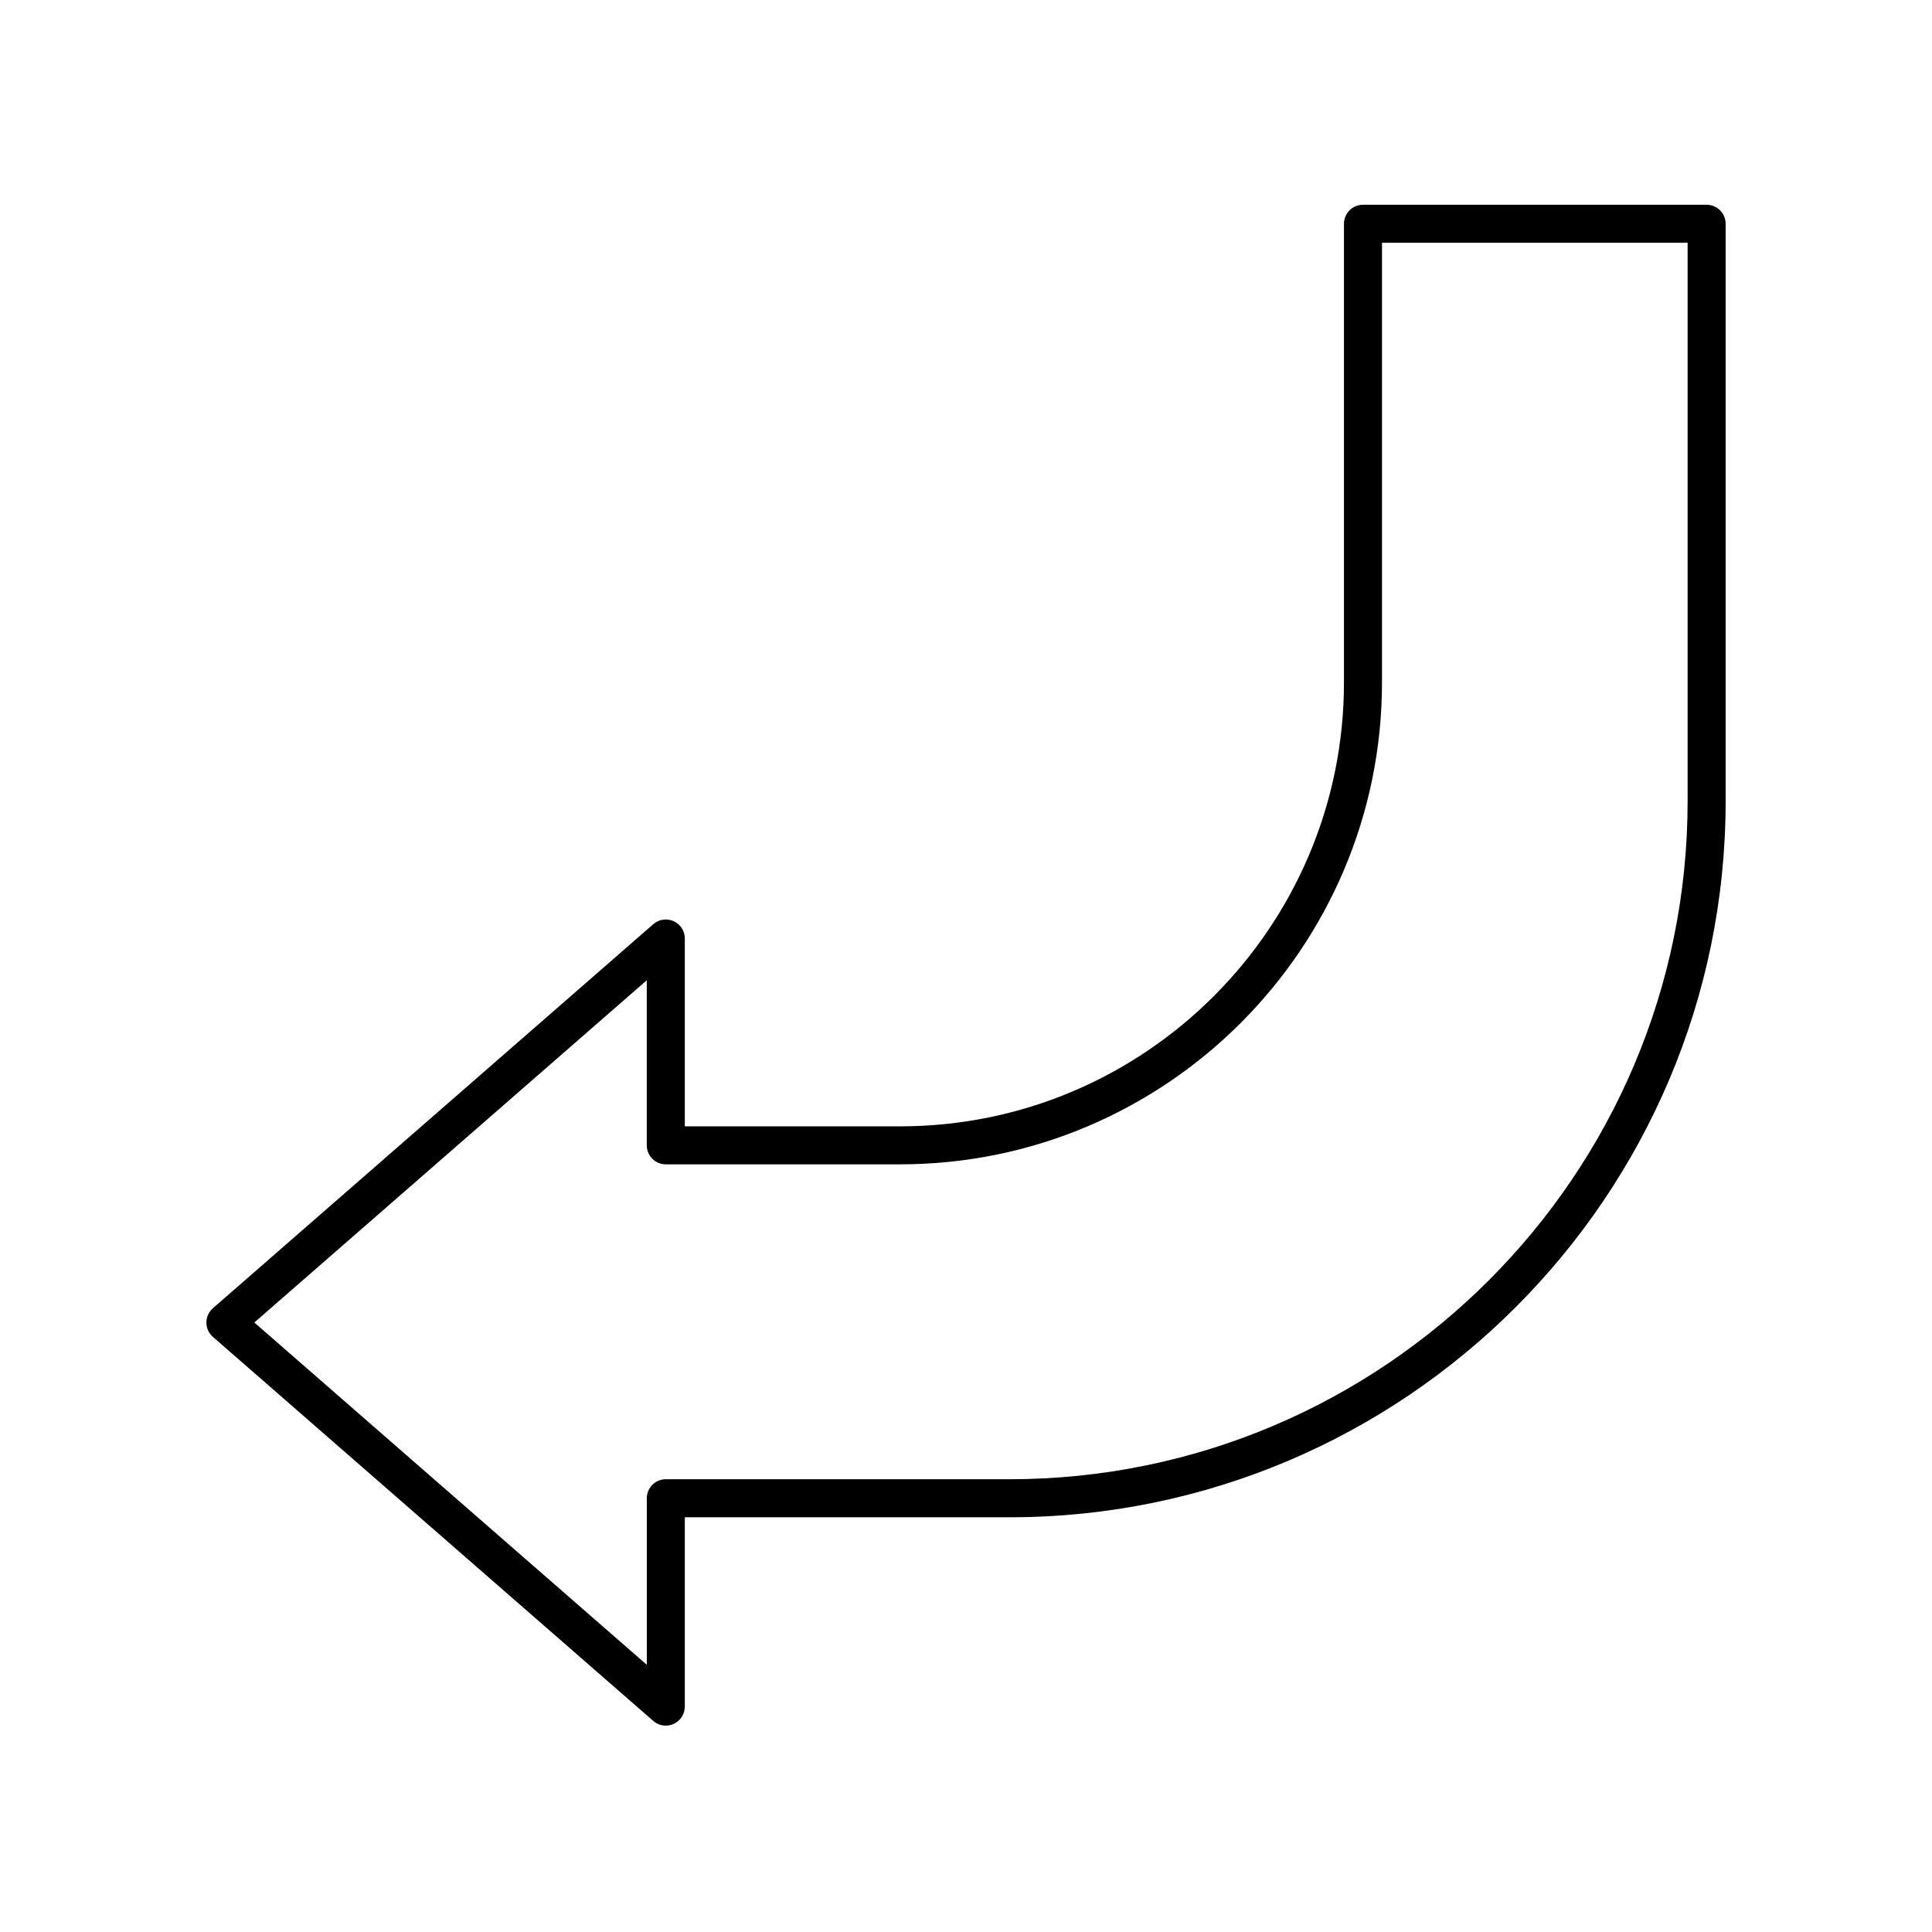 <?xml version="1.0" encoding="UTF-8"?>
<!-- Uploaded to: ICON Repo, www.svgrepo.com, Generator: ICON Repo Mixer Tools -->
<svg fill="#000000" width="800px" height="800px" version="1.1" viewBox="144 144 512 512" xmlns="http://www.w3.org/2000/svg">
 <path d="m317.13 600.07c0.934 0.812 2.117 1.238 3.312 1.238 0.707 0 1.418-0.148 2.086-0.453 1.797-0.816 2.953-2.609 2.953-4.586v-50.176h86.031c104.65 0 189.8-85.145 189.8-189.8v-152.99c0-2.781-2.254-5.039-5.039-5.039h-91.07c-2.785 0-5.039 2.254-5.039 5.039v121.54c0 64.871-52.777 117.65-117.65 117.65l-57.031-0.004v-49.781c0-1.977-1.156-3.769-2.953-4.586s-3.906-0.508-5.398 0.789l-116.71 101.78c-1.098 0.957-1.727 2.344-1.727 3.797 0 1.457 0.629 2.84 1.727 3.797zm-1.727-196.29v43.742c0 2.781 2.254 5.039 5.039 5.039h62.07c70.43 0 127.73-57.297 127.73-127.73l0.004-116.5h80.992v147.96c0 99.098-80.625 179.72-179.72 179.72h-91.07c-2.785 0-5.039 2.254-5.039 5.039v44.137l-104.01-90.711z"/>
</svg>
